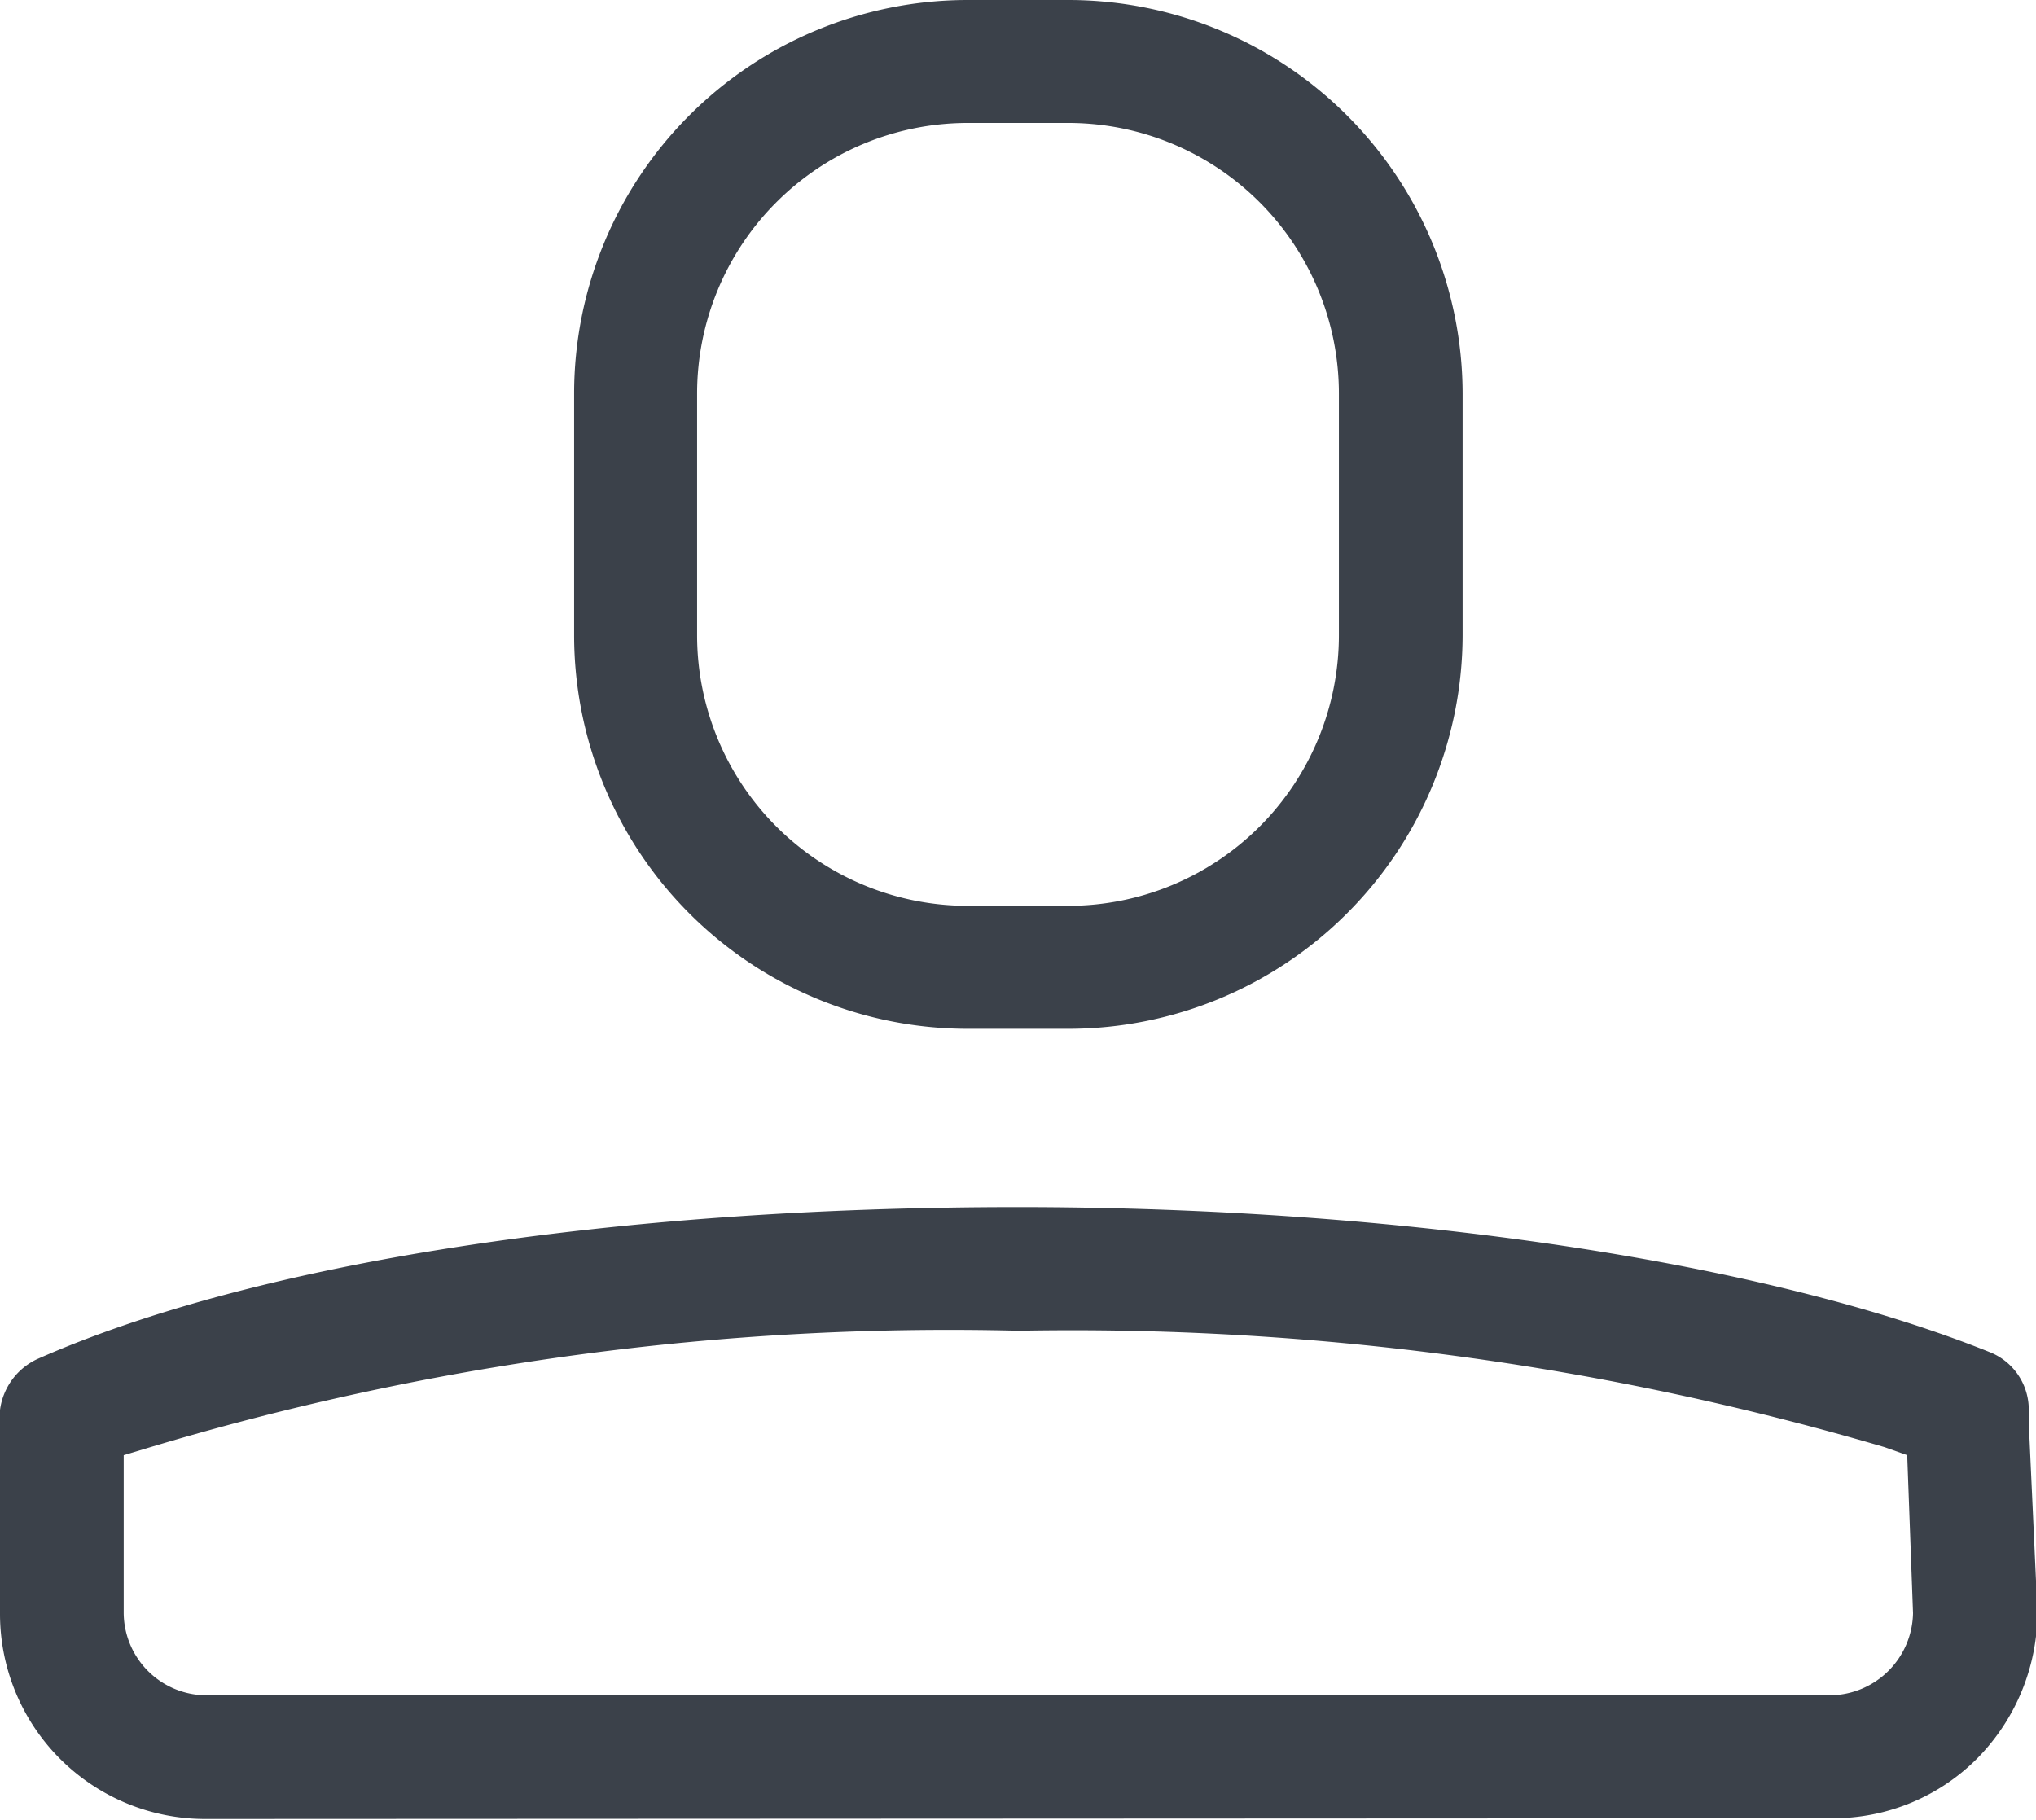 <svg xmlns="http://www.w3.org/2000/svg" viewBox="0 0 27.98 25.01"><defs><style>.cls-1{fill:#3b414a;}</style></defs><title>Asset 46</title><g id="Layer_2" data-name="Layer 2"><g id="Layer_2-2" data-name="Layer 2"><path class="cls-1" d="M13.29,14.14a5.41,5.41,0,0,1-5.4-5.41V5.41A5.41,5.41,0,0,1,13.29,0h1.4A5.42,5.42,0,0,1,20.1,5.41V8.73a5.42,5.42,0,0,1-5.41,5.41Zm0-12.45A3.72,3.72,0,0,0,9.58,5.41V8.73a3.72,3.72,0,0,0,3.71,3.72h1.4A3.72,3.72,0,0,0,18.4,8.73V5.41a3.72,3.72,0,0,0-3.71-3.72Z"/><path class="cls-1" d="M2.82,25A2.82,2.82,0,0,1,0,22.19V19.61a.9.9,0,0,1,.51-.93c3-1.33,7.93-2.09,13.48-2.09,5.32,0,10.32.77,13.37,2a.85.85,0,0,1,.52.82v.13L28,22.16a2.87,2.87,0,0,1-.82,2,2.79,2.79,0,0,1-2,.83ZM14,18.29A38.15,38.15,0,0,0,2,19.91L1.7,20v2.17a1.14,1.14,0,0,0,1.12,1.13H25.16a1.15,1.15,0,0,0,1.13-1.13L26.21,20l-.31-.11A39.59,39.59,0,0,0,14,18.29Z"/></g></g></svg>